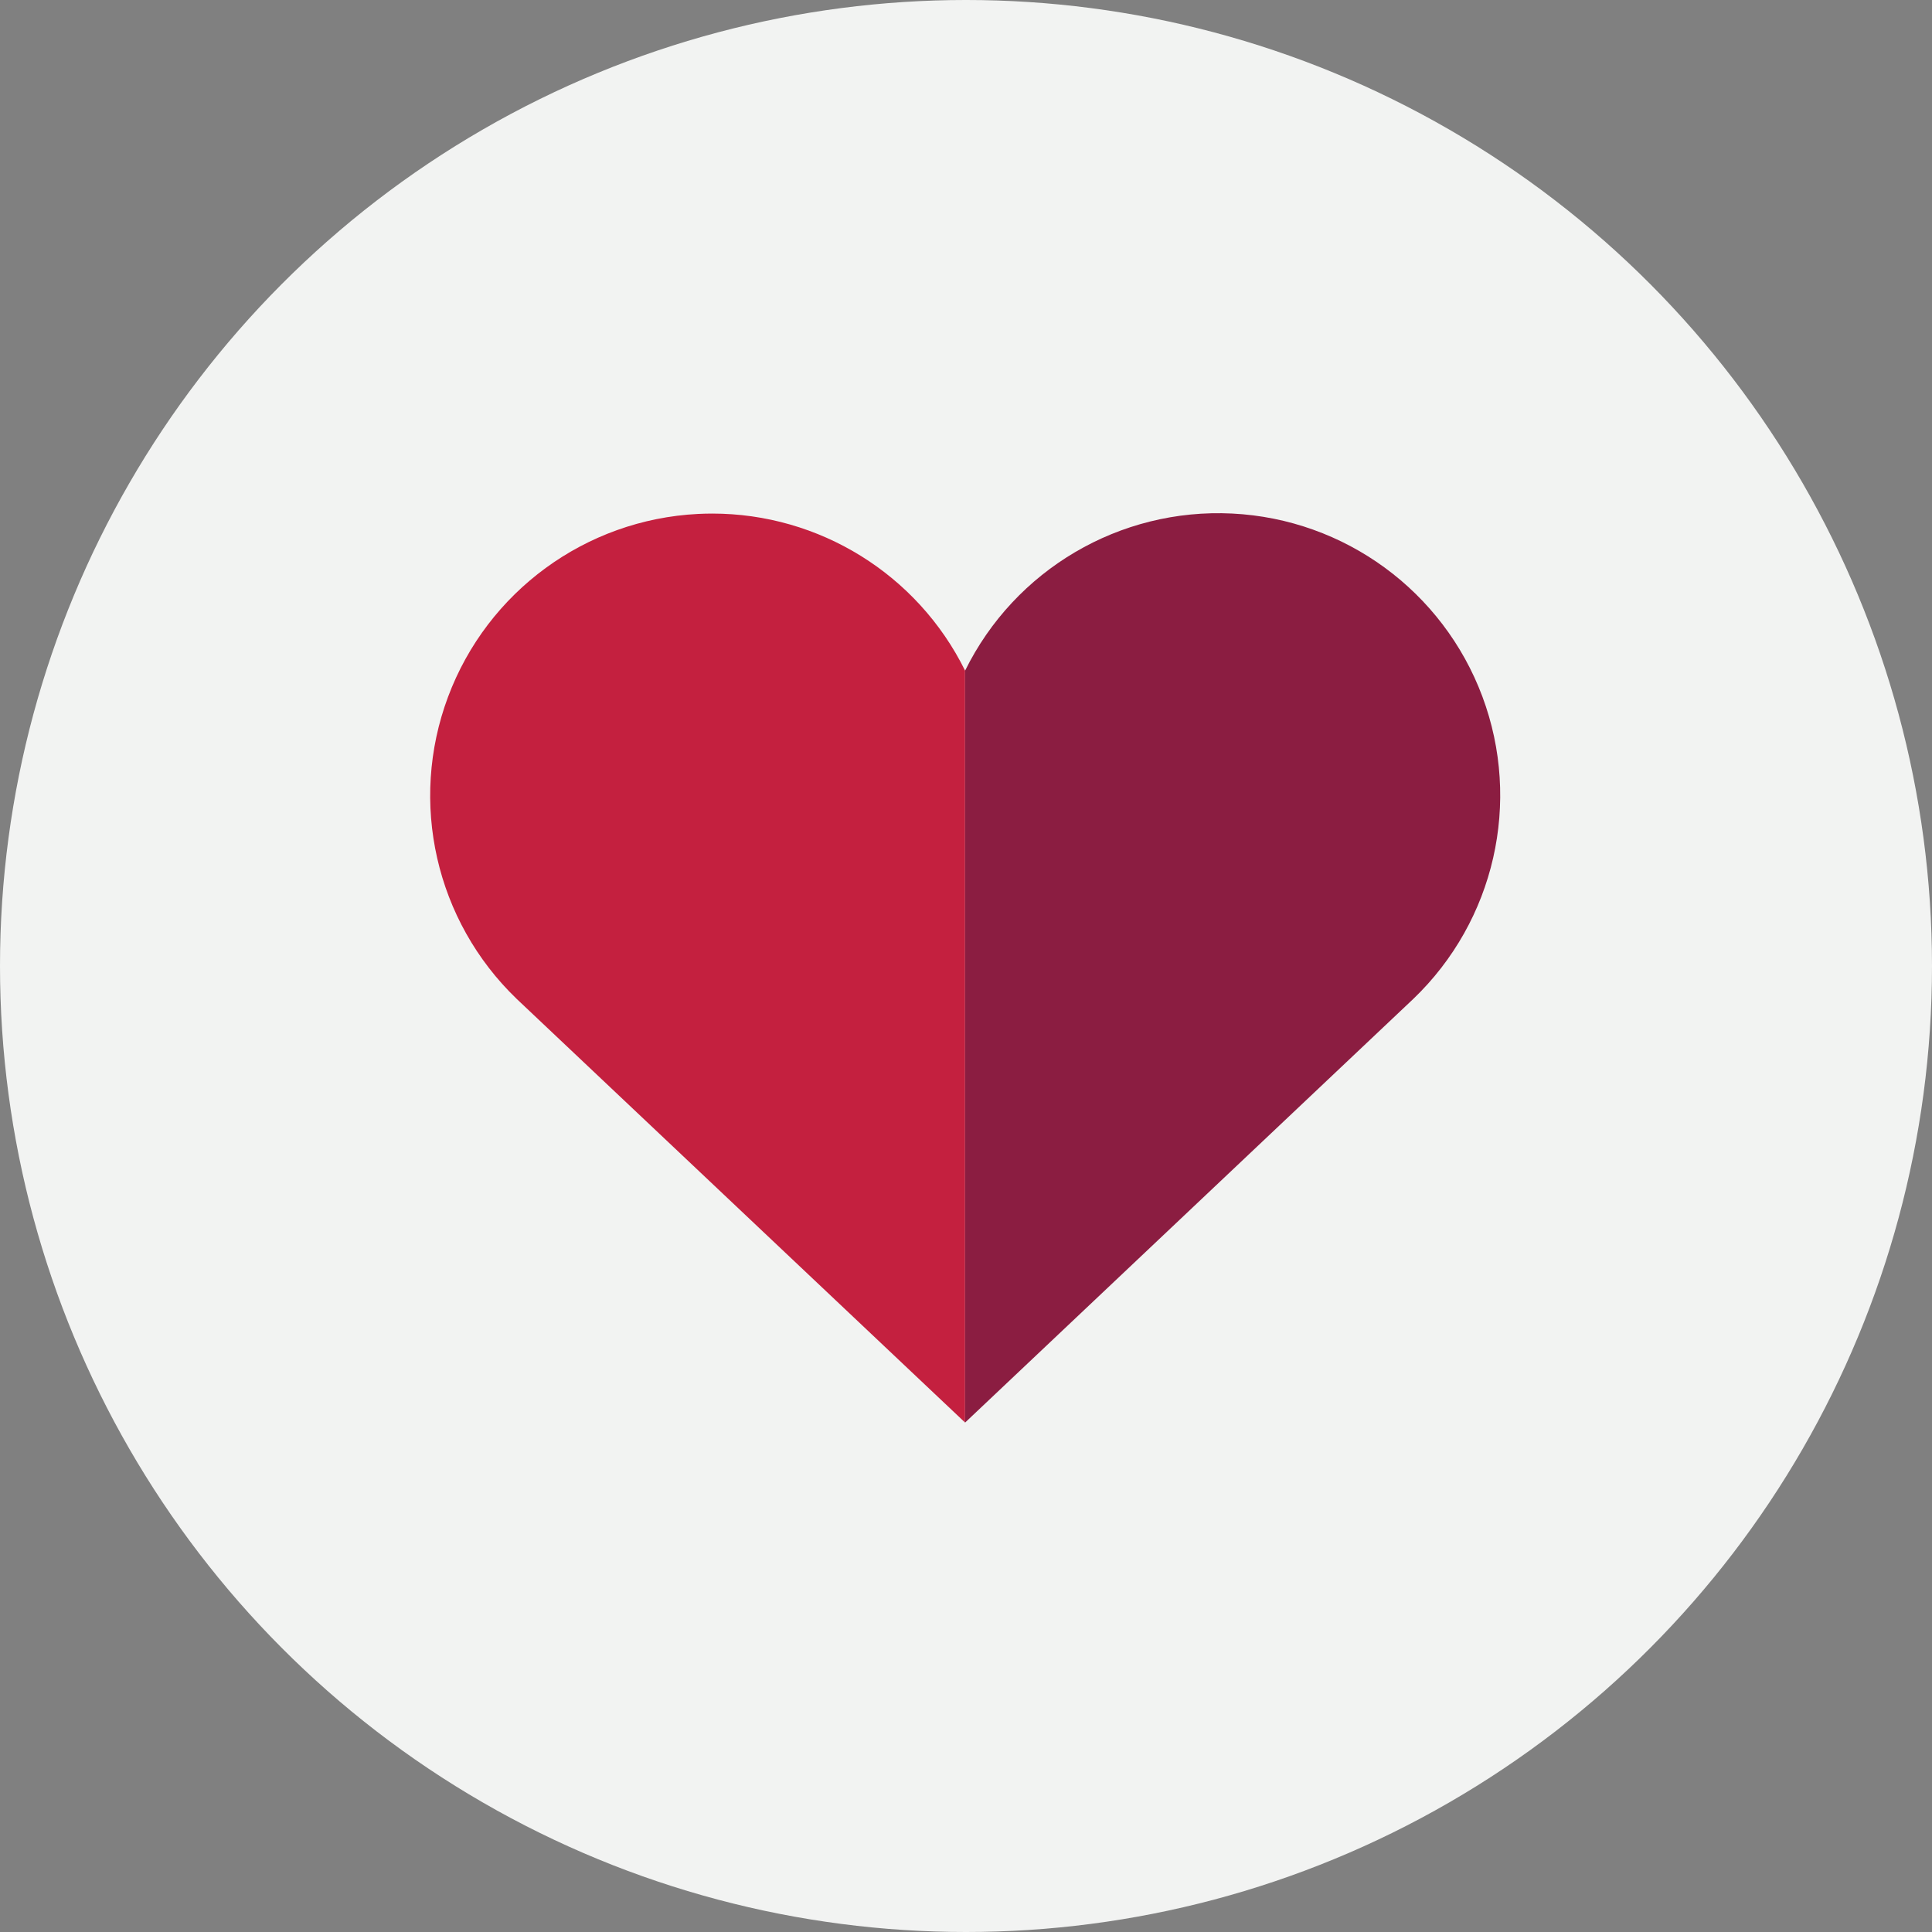 <?xml version="1.0" encoding="UTF-8"?>
<svg width="256px" height="256px" viewBox="0 0 256 256" version="1.1" xmlns="http://www.w3.org/2000/svg" xmlns:xlink="http://www.w3.org/1999/xlink">
    <rect x="0" y="0" width="256" height="256" fill="#808080" stroke="none"/>
    <!-- Generator: Sketch 56.3 (81716) - https://sketch.com -->
    <title>Icons/Illustrative/health/heart-256x256</title>
    <desc>Created with Sketch.</desc>
    <g id="Icons/Illustrative/health/heart-256x256" stroke="none" stroke-width="1" fill="none" fill-rule="evenodd">
        <g id="Icons/Illustrative/Oval" fill="#F2F3F2">
            <circle id="Oval" cx="128" cy="128" r="128"></circle>
        </g>
        <g id="Group-7" transform="translate(57, 67)">
            <g id="Group-3" transform="translate(0, 0.496)" fill="#C4203F">
                <path d="M37.385,0.555 C36.754,0.555 36.119,0.571 35.483,0.603 C20.598,1.358 7.586,10.883 2.368,24.843 C-2.851,38.803 0.723,54.529 11.462,64.862 L70.881,121 L70.881,21.368 C64.559,8.578 51.542,0.555 37.385,0.555" id="Fill-1"></path>
            </g>
            <g id="Group-6" transform="translate(70, 0.496)" fill="#8B1D41">
                <path d="M69.424,24.804 C64.206,10.831 51.18,1.298 36.282,0.551 C21.386,-0.196 7.471,7.986 0.881,21.367 L0.881,121 L60.291,64.844 C71.052,54.515 74.642,38.778 69.424,24.804" id="Fill-4"></path>
            </g>
        </g>
    </g>
</svg>